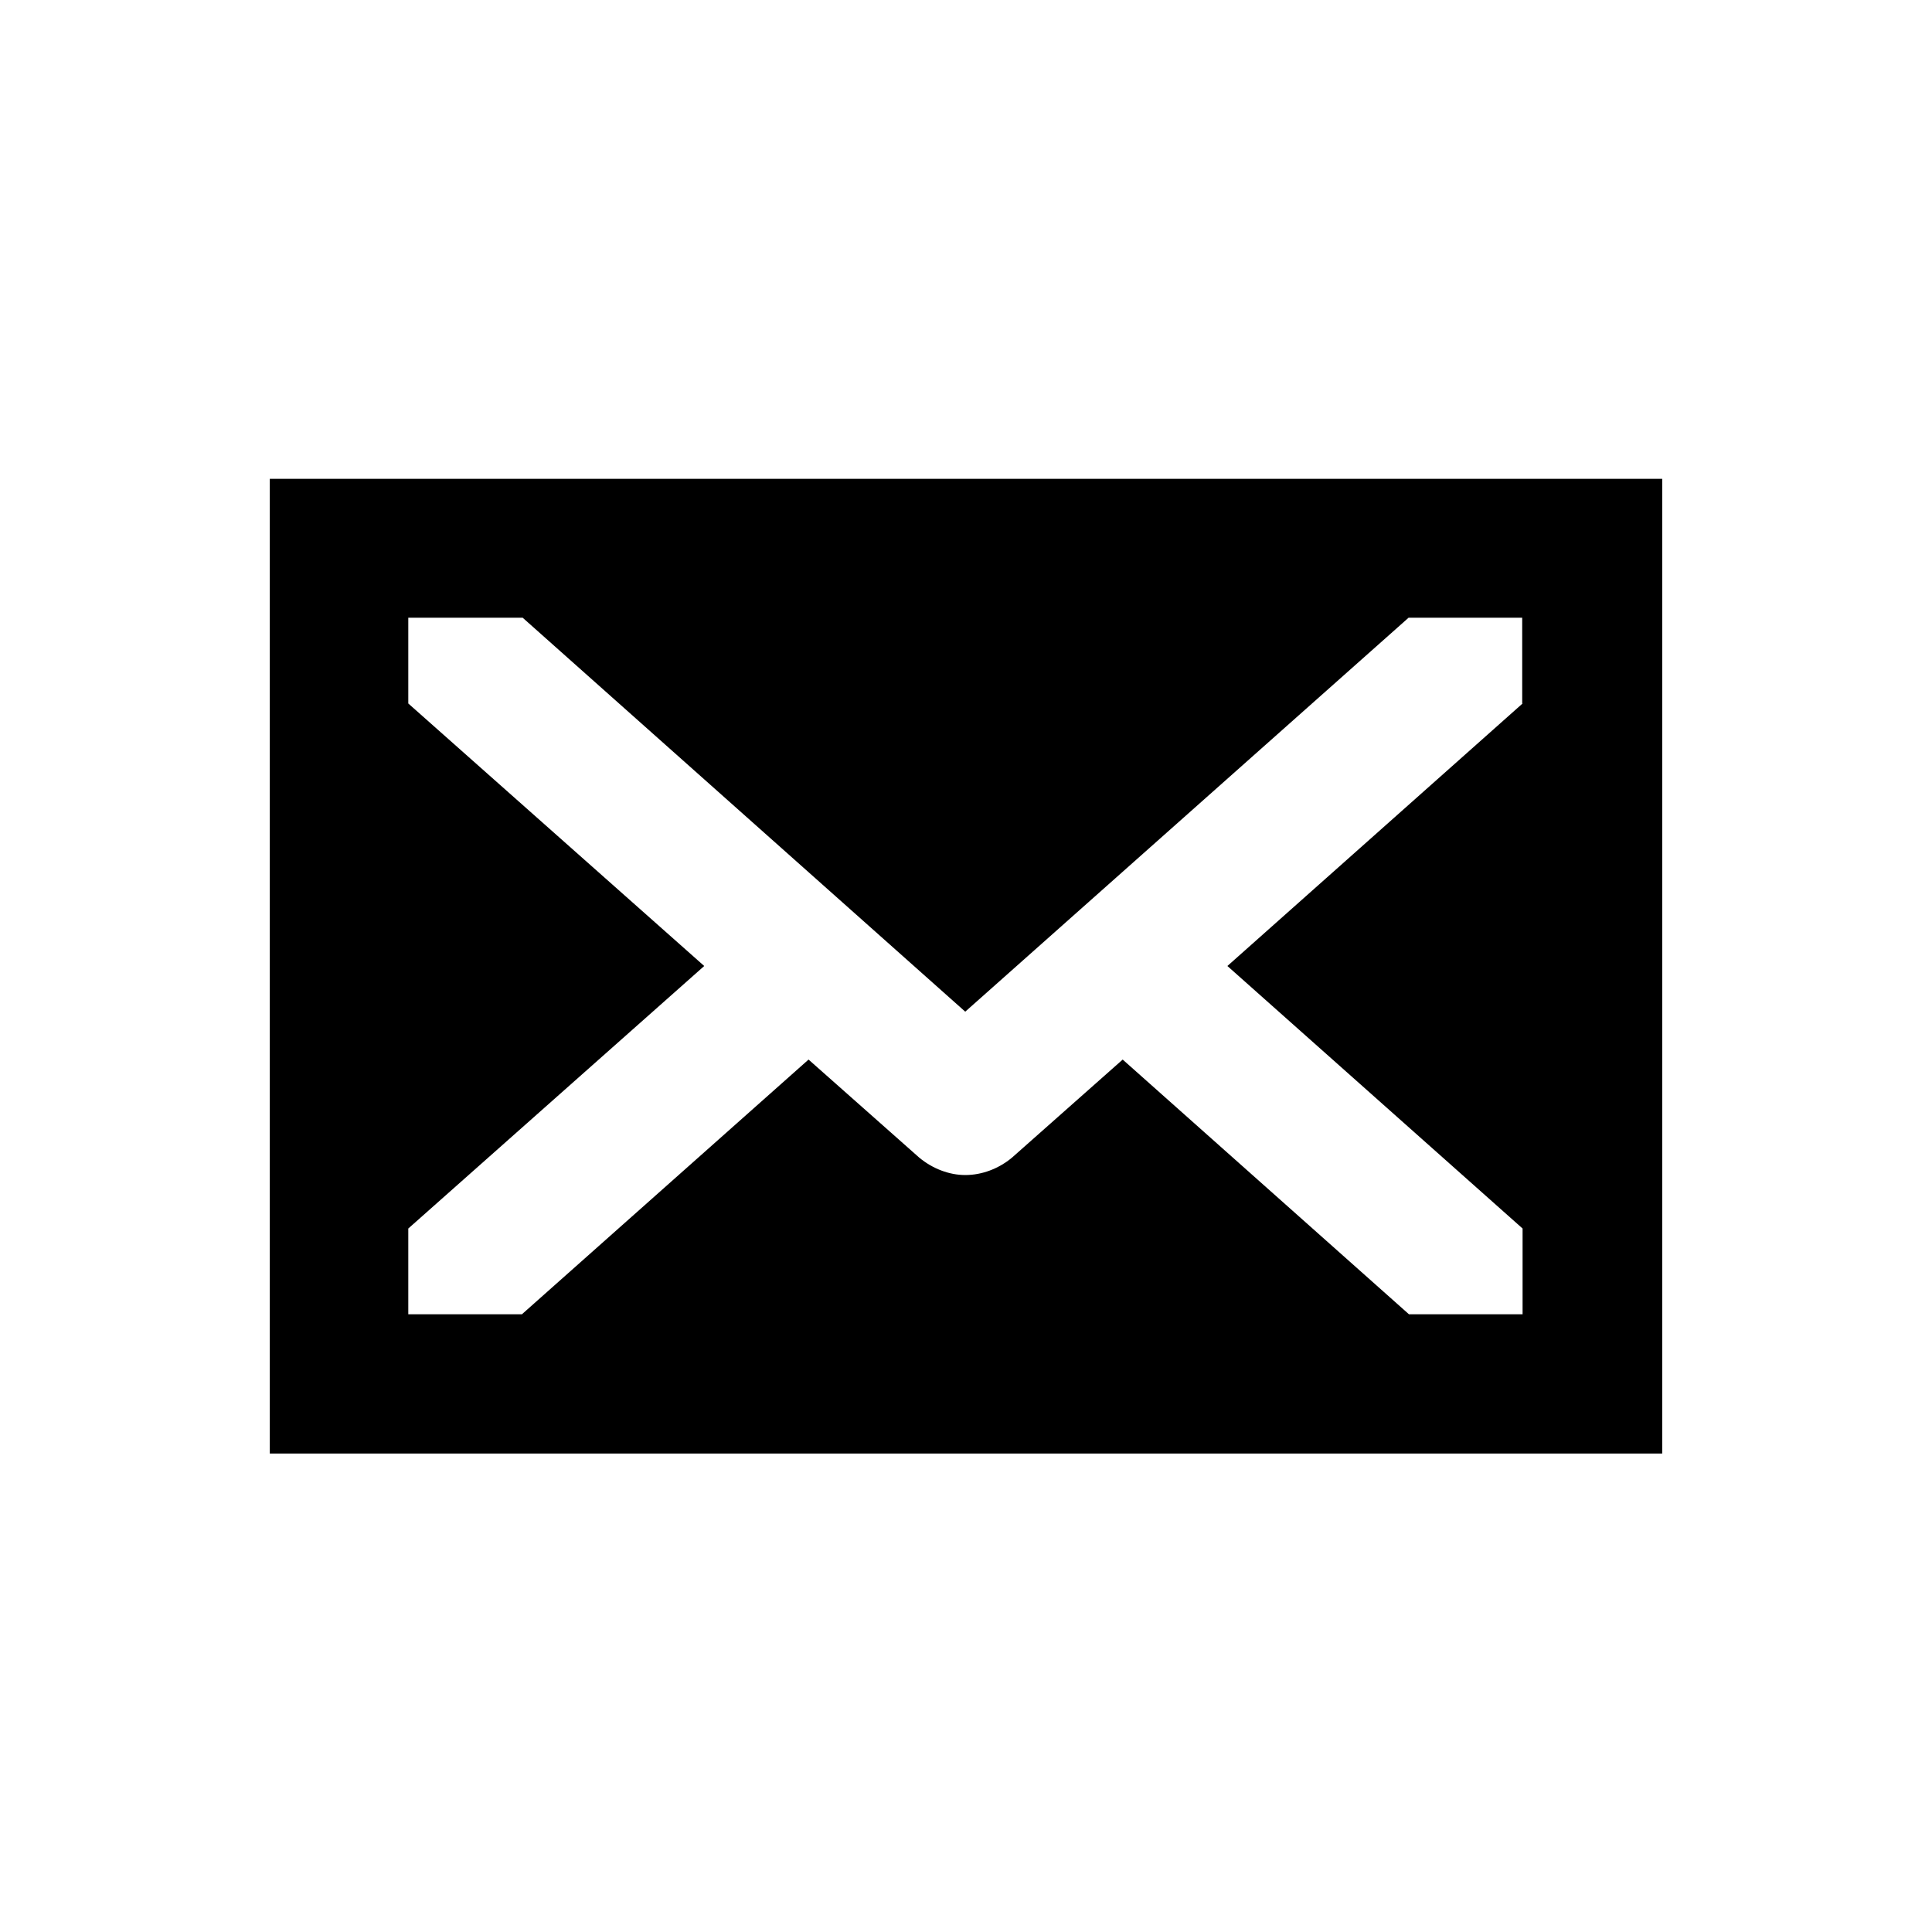<?xml version="1.0" encoding="UTF-8"?>
<!-- Uploaded to: ICON Repo, www.svgrepo.com, Generator: ICON Repo Mixer Tools -->
<svg fill="#000000" width="800px" height="800px" version="1.1" viewBox="144 144 512 512" xmlns="http://www.w3.org/2000/svg">
 <path d="m215.5 270.9v258.3h369l0.004-258.3zm332 59.531-78.227 69.57 78.227 69.57v22.73h-30.109l-75.867-67.504-29.324 25.977c-3.543 2.953-7.969 4.625-12.398 4.625-4.231 0-8.66-1.672-12.203-4.625l-29.324-25.977-75.965 67.504h-30.109v-22.73l78.426-69.57-78.426-69.57v-22.73h30.309l117.29 104.4 117.49-104.4h30.109l0.004 22.73z"/>
</svg>